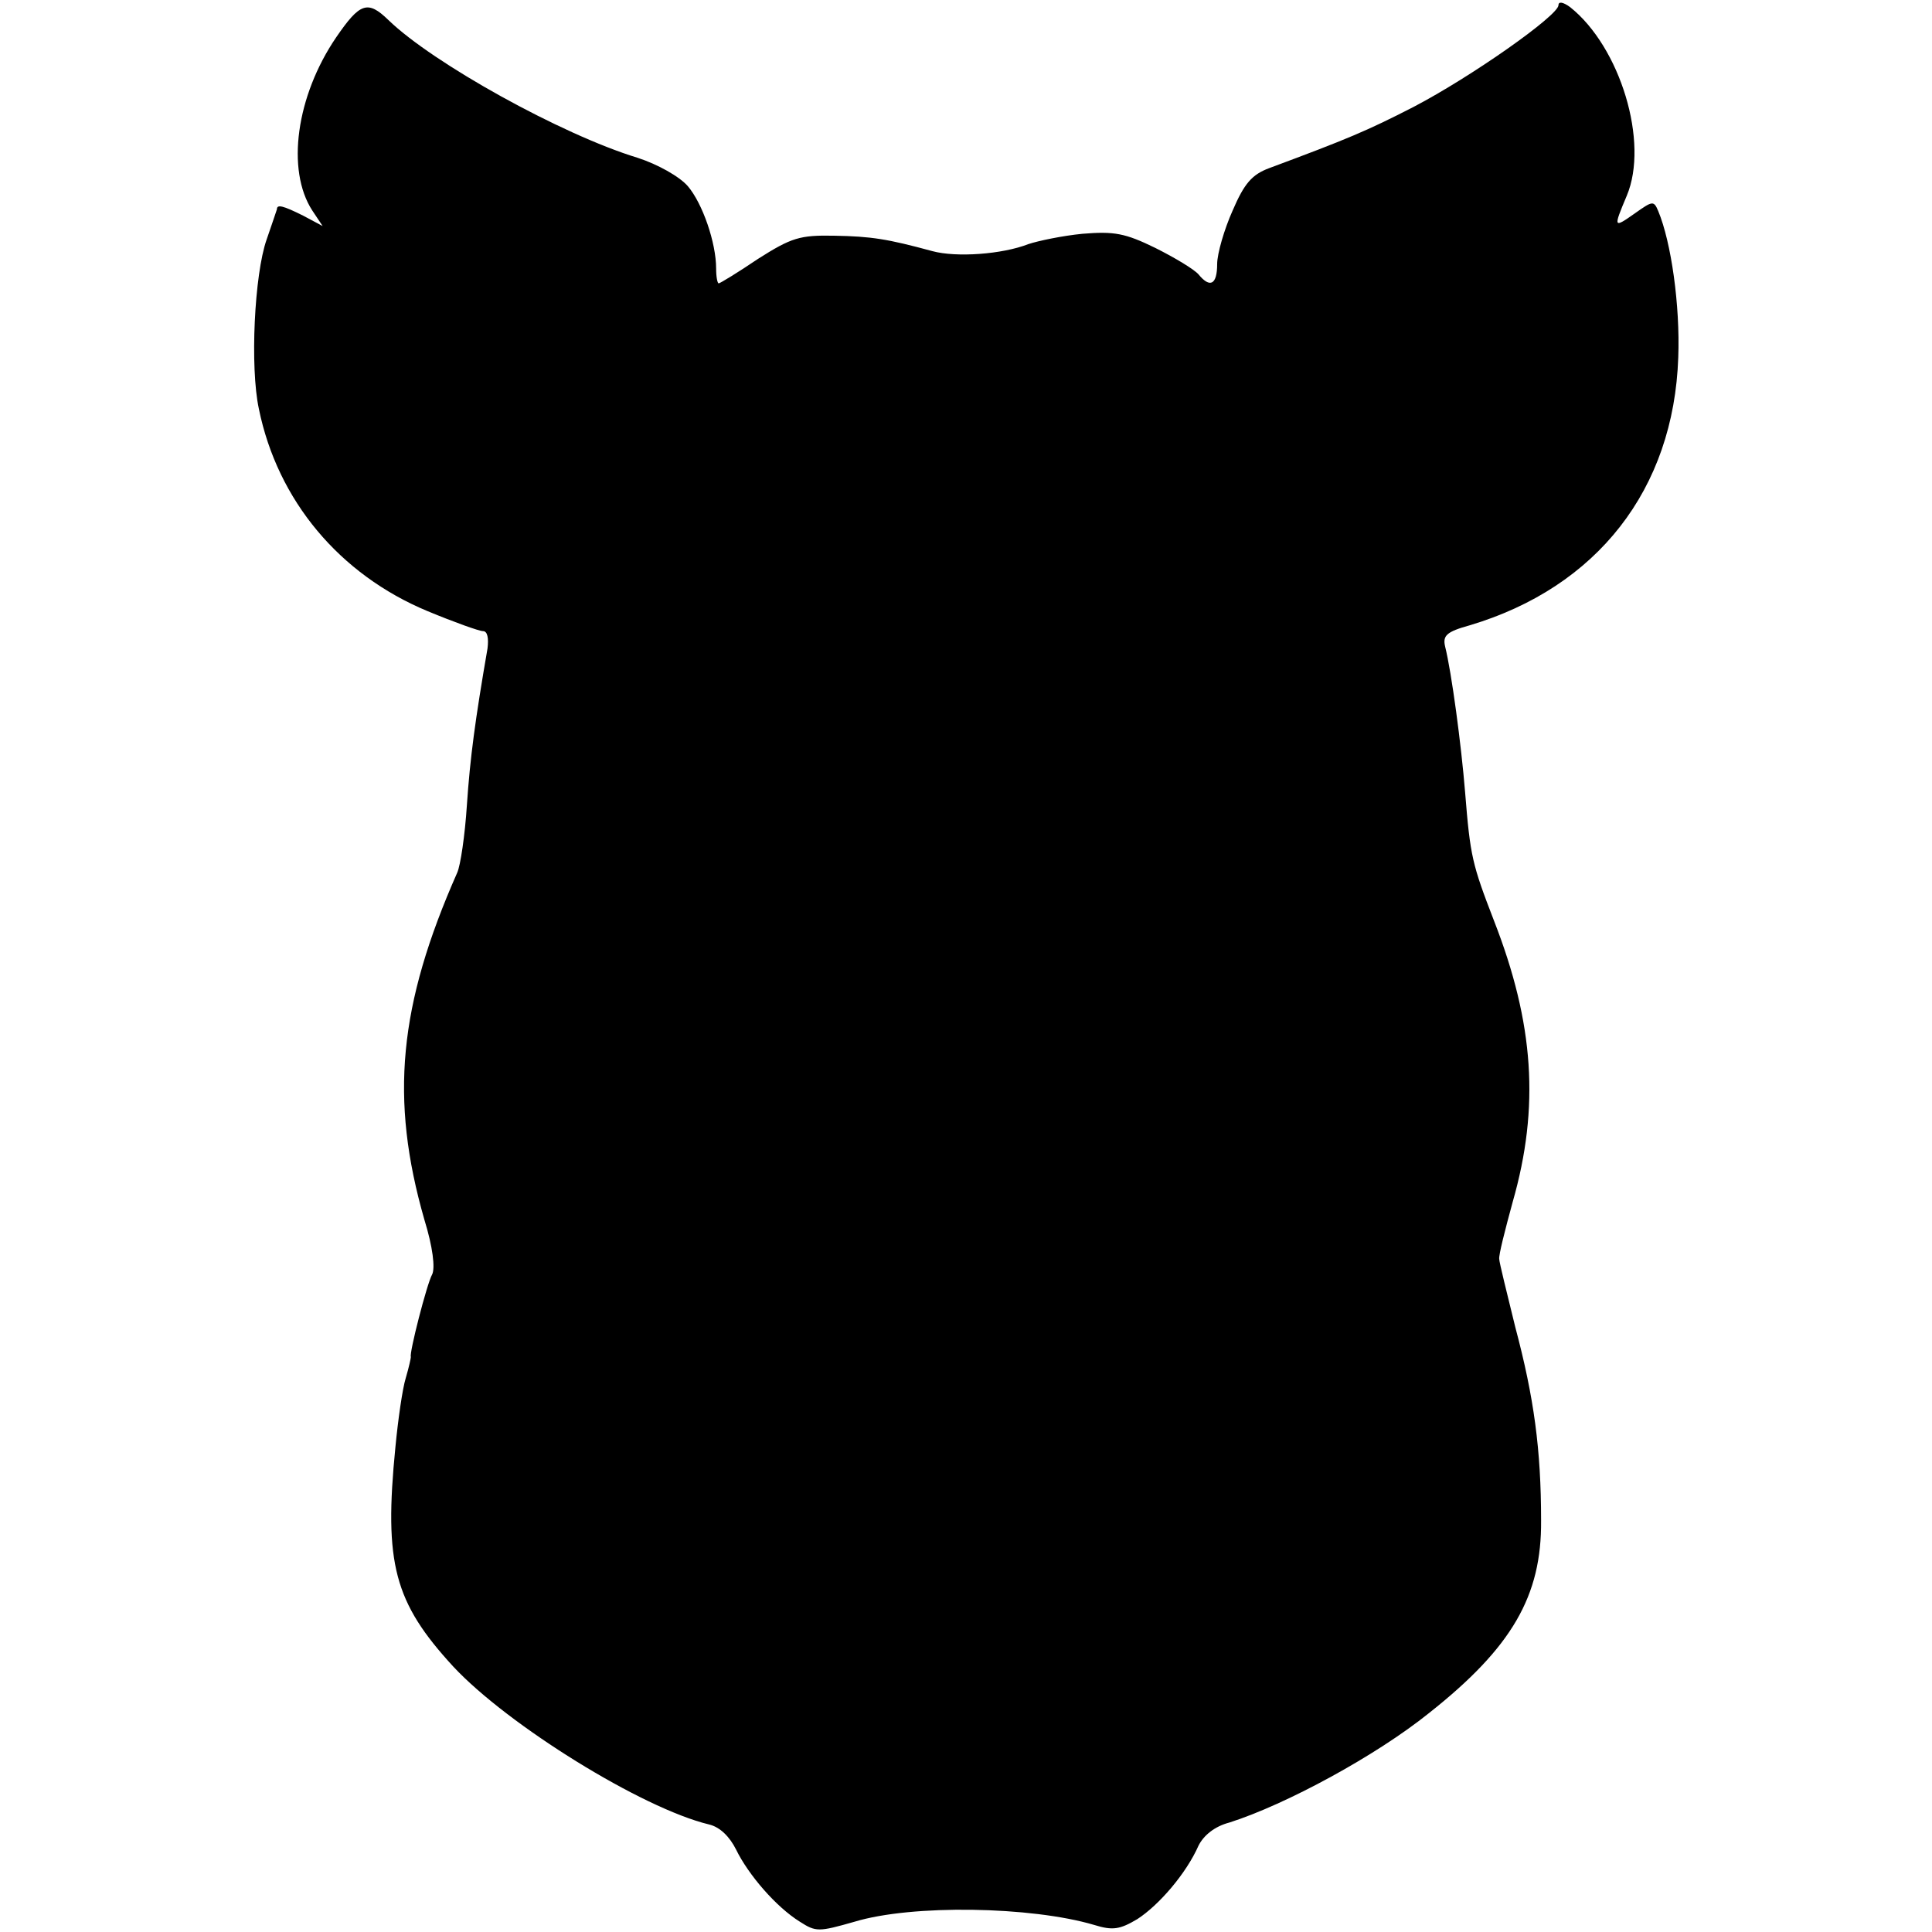 <?xml version="1.0" standalone="no"?>
<!DOCTYPE svg PUBLIC "-//W3C//DTD SVG 20010904//EN"
 "http://www.w3.org/TR/2001/REC-SVG-20010904/DTD/svg10.dtd">
<svg version="1.0" xmlns="http://www.w3.org/2000/svg"
 width="300pt" height="300pt" viewBox="0 0 300 300"
 preserveAspectRatio="xMidYMid meet">
<g transform="translate(0,300) scale(0.1,-0.1)"
fill="#000000" stroke="none">
<path d="M2420 2992 c0 -16 -135 -111 -225 -158 -72 -37 -103 -50 -224 -95
-27 -10 -39 -24 -57 -66 -13 -29 -24 -67 -24 -83 0 -32 -11 -38 -29 -16 -7 8
-37 26 -67 41 -47 23 -64 26 -113 22 -31 -3 -69 -11 -84 -16 -41 -16 -112 -21
-149 -11 -70 19 -95 23 -153 24 -53 1 -66 -3 -118 -36 -31 -21 -59 -38 -61
-38 -2 0 -4 10 -4 23 0 40 -21 101 -44 128 -13 15 -47 34 -78 44 -118 36 -318
147 -387 214 -32 31 -44 27 -81 -27 -62 -91 -78 -206 -37 -269 l16 -24 -30 16
c-32 16 -41 18 -41 10 -1 -3 -8 -24 -16 -47 -19 -54 -26 -198 -12 -263 29
-142 125 -257 262 -314 41 -17 80 -31 86 -31 7 0 9 -11 7 -27 -19 -110 -27
-169 -32 -243 -3 -47 -10 -94 -15 -105 -91 -206 -105 -351 -51 -539 13 -42 17
-75 12 -85 -8 -14 -36 -123 -33 -128 0 -2 -3 -16 -8 -33 -5 -16 -12 -65 -16
-107 -18 -181 -2 -241 90 -341 85 -91 293 -220 397 -245 17 -4 32 -19 42 -39
19 -39 62 -89 99 -112 25 -16 29 -16 85 0 89 27 274 24 372 -5 29 -9 40 -7 67
9 34 22 76 71 95 114 8 16 25 30 48 36 88 28 228 104 310 170 129 102 175 182
174 299 0 110 -11 191 -40 300 -13 53 -25 101 -25 106 -1 6 9 45 21 89 42 147
33 277 -29 436 -34 88 -37 100 -45 200 -6 74 -21 186 -31 226 -4 17 2 23 38
33 198 59 317 211 324 416 3 81 -11 179 -31 227 -7 17 -9 16 -36 -3 -34 -24
-34 -23 -13 27 35 83 -10 231 -88 293 -11 8 -18 9 -18 3z"/>
</g>
</svg>
